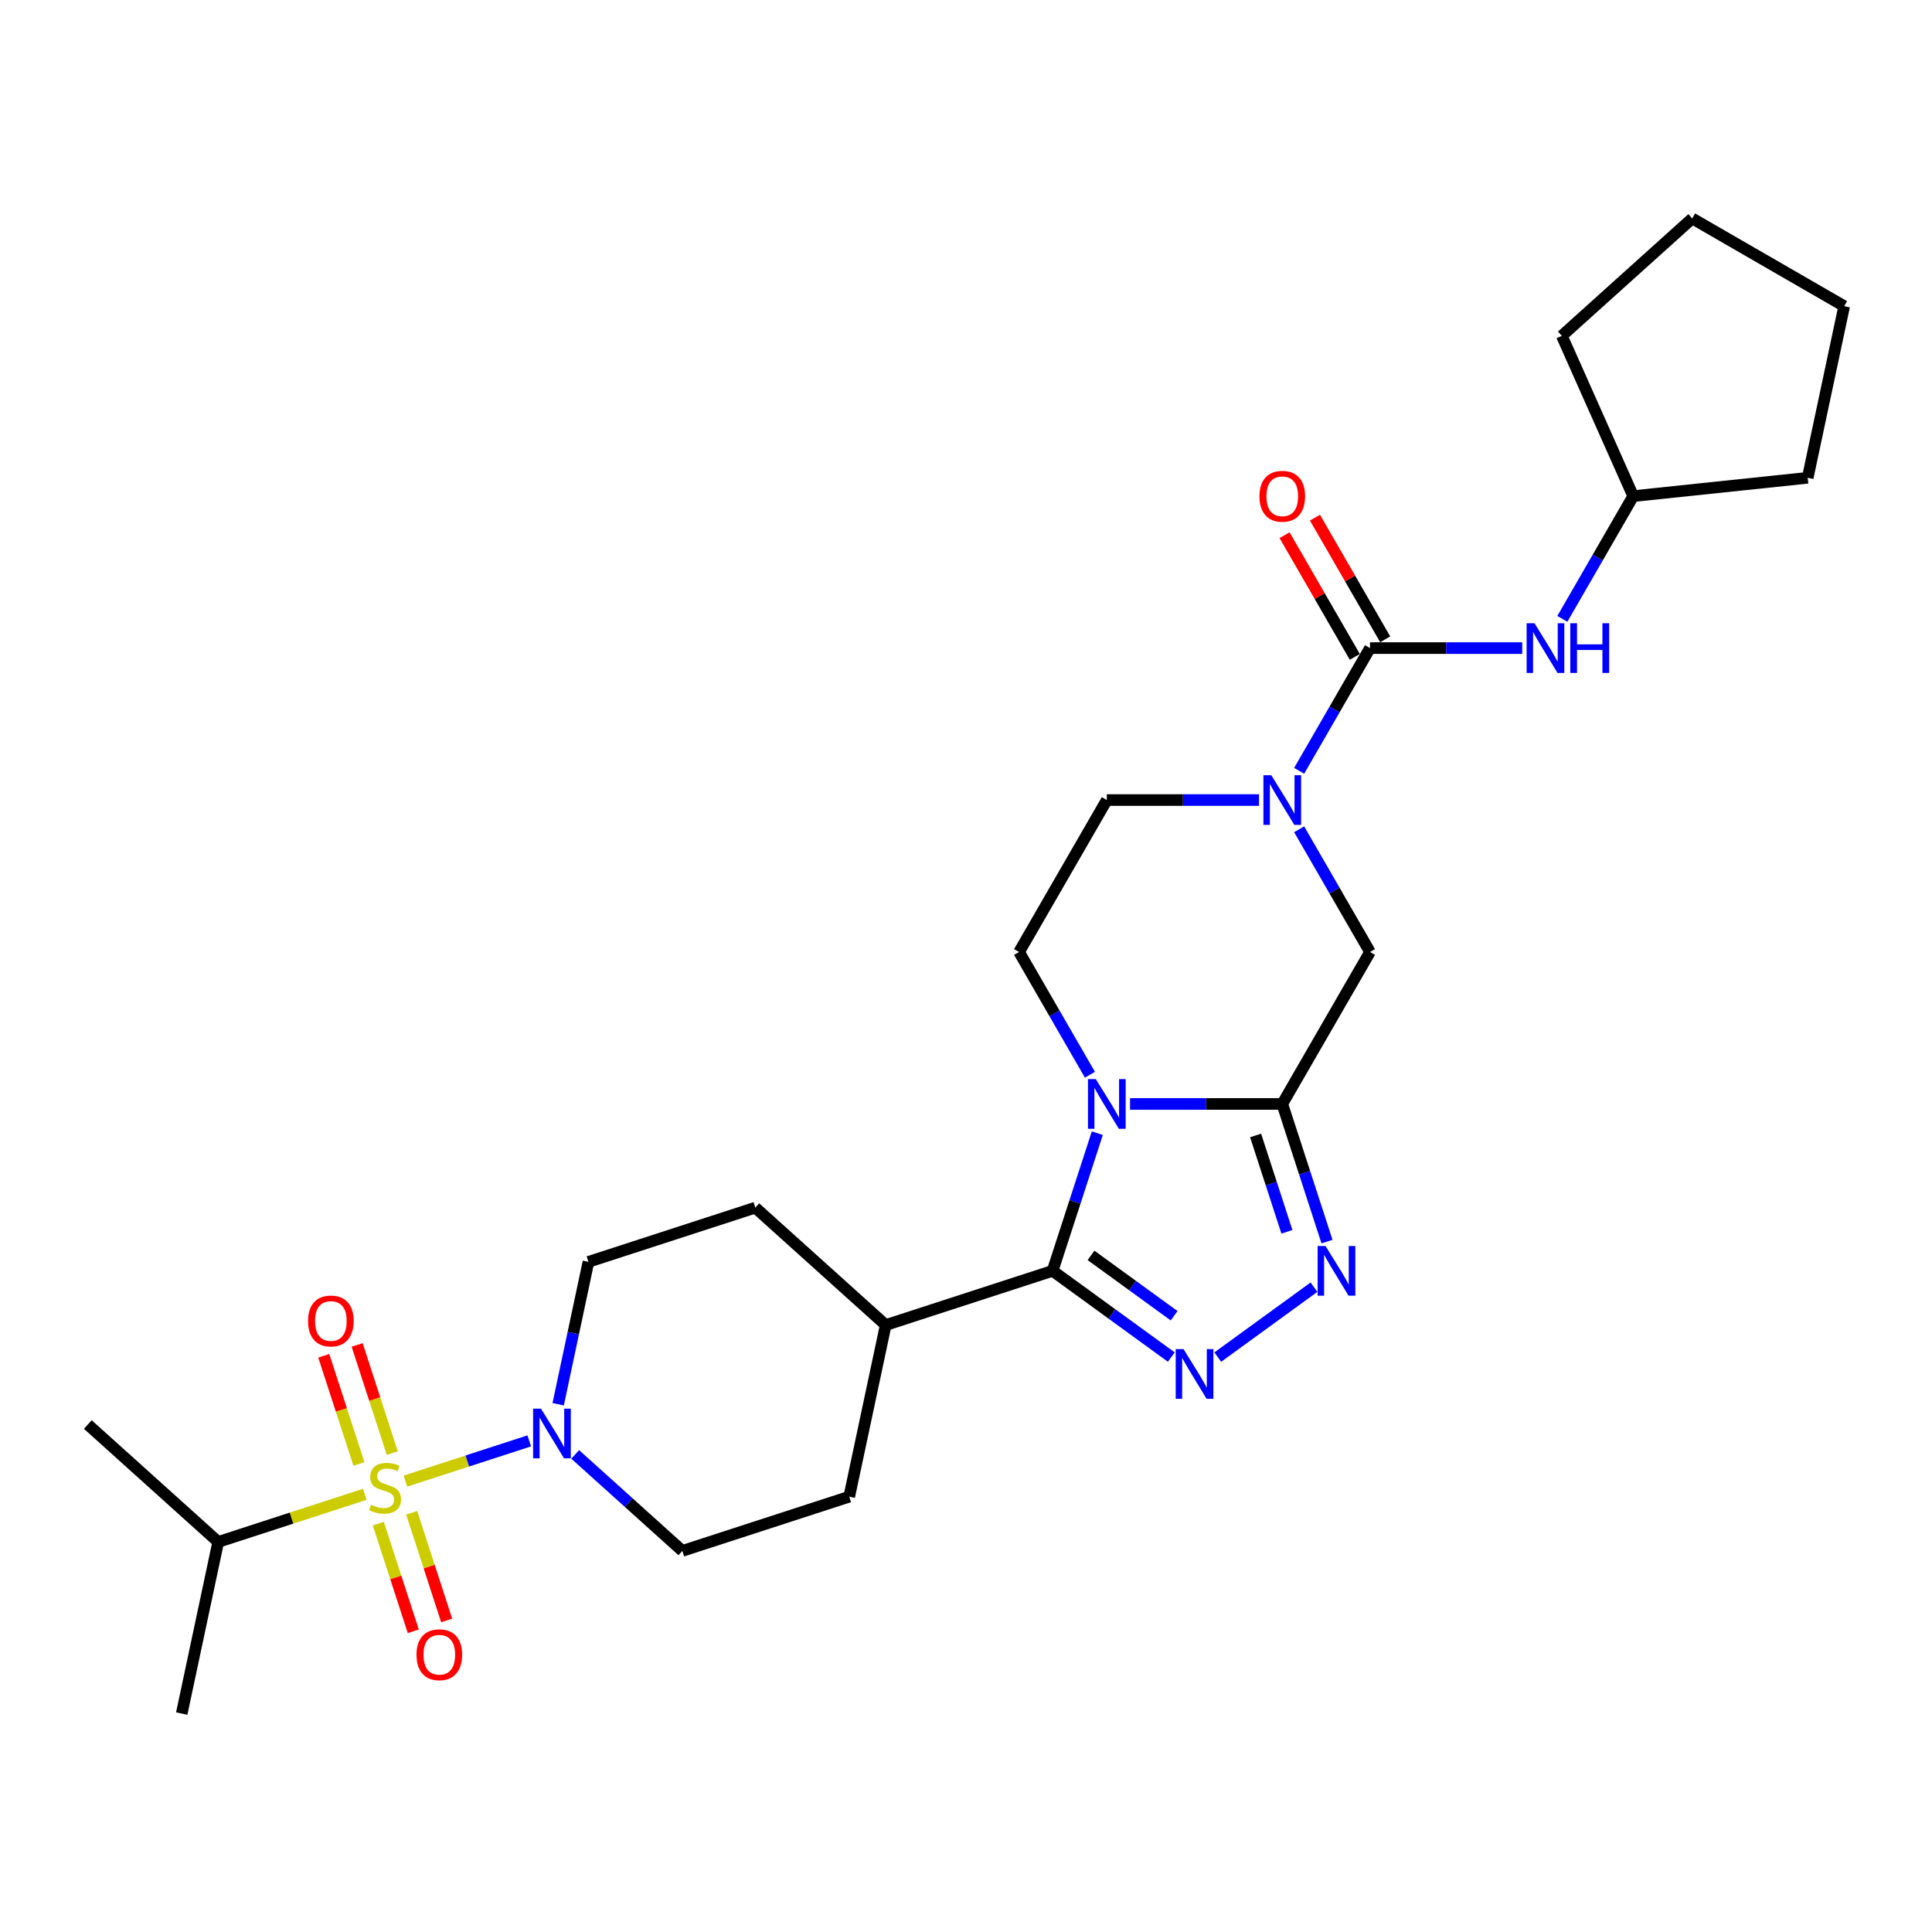 <?xml version='1.0' encoding='iso-8859-1'?>
<svg version='1.1' baseProfile='full'
              xmlns='http://www.w3.org/2000/svg'
                      xmlns:rdkit='http://www.rdkit.org/xml'
                      xmlns:xlink='http://www.w3.org/1999/xlink'
                  xml:space='preserve'
width='1000px' height='1000px' viewBox='0 0 1000 1000'>
<!-- END OF HEADER -->
<rect style='opacity:1.0;fill:#FFFFFF;stroke:none' width='1000' height='1000' x='0' y='0'> </rect>
<path class='bond-1' d='M 584.908,571.406 L 624.305,571.406' style='fill:none;fill-rule:evenodd;stroke:#0000FF;stroke-width:6px;stroke-linecap:butt;stroke-linejoin:miter;stroke-opacity:1' />
<path class='bond-1' d='M 624.305,571.406 L 663.702,571.406' style='fill:none;fill-rule:evenodd;stroke:#000000;stroke-width:6px;stroke-linecap:butt;stroke-linejoin:miter;stroke-opacity:1' />
<path class='bond-2' d='M 567.967,586.537 L 556.393,622.159' style='fill:none;fill-rule:evenodd;stroke:#0000FF;stroke-width:6px;stroke-linecap:butt;stroke-linejoin:miter;stroke-opacity:1' />
<path class='bond-2' d='M 556.393,622.159 L 544.818,657.781' style='fill:none;fill-rule:evenodd;stroke:#000000;stroke-width:6px;stroke-linecap:butt;stroke-linejoin:miter;stroke-opacity:1' />
<path class='bond-9' d='M 564.147,556.276 L 545.81,524.515' style='fill:none;fill-rule:evenodd;stroke:#0000FF;stroke-width:6px;stroke-linecap:butt;stroke-linejoin:miter;stroke-opacity:1' />
<path class='bond-9' d='M 545.81,524.515 L 527.473,492.754' style='fill:none;fill-rule:evenodd;stroke:#000000;stroke-width:6px;stroke-linecap:butt;stroke-linejoin:miter;stroke-opacity:1' />
<path class='bond-0' d='M 209.838,766.622 L 241.892,756.207' style='fill:none;fill-rule:evenodd;stroke:#CCCC00;stroke-width:6px;stroke-linecap:butt;stroke-linejoin:miter;stroke-opacity:1' />
<path class='bond-0' d='M 241.892,756.207 L 273.947,745.792' style='fill:none;fill-rule:evenodd;stroke:#0000FF;stroke-width:6px;stroke-linecap:butt;stroke-linejoin:miter;stroke-opacity:1' />
<path class='bond-11' d='M 195.812,788.63 L 204.866,816.495' style='fill:none;fill-rule:evenodd;stroke:#CCCC00;stroke-width:6px;stroke-linecap:butt;stroke-linejoin:miter;stroke-opacity:1' />
<path class='bond-11' d='M 204.866,816.495 L 213.92,844.359' style='fill:none;fill-rule:evenodd;stroke:#FF0000;stroke-width:6px;stroke-linecap:butt;stroke-linejoin:miter;stroke-opacity:1' />
<path class='bond-11' d='M 213.087,783.017 L 222.141,810.882' style='fill:none;fill-rule:evenodd;stroke:#CCCC00;stroke-width:6px;stroke-linecap:butt;stroke-linejoin:miter;stroke-opacity:1' />
<path class='bond-11' d='M 222.141,810.882 L 231.194,838.746' style='fill:none;fill-rule:evenodd;stroke:#FF0000;stroke-width:6px;stroke-linecap:butt;stroke-linejoin:miter;stroke-opacity:1' />
<path class='bond-12' d='M 203.054,752.139 L 193.956,724.138' style='fill:none;fill-rule:evenodd;stroke:#CCCC00;stroke-width:6px;stroke-linecap:butt;stroke-linejoin:miter;stroke-opacity:1' />
<path class='bond-12' d='M 193.956,724.138 L 184.858,696.137' style='fill:none;fill-rule:evenodd;stroke:#FF0000;stroke-width:6px;stroke-linecap:butt;stroke-linejoin:miter;stroke-opacity:1' />
<path class='bond-12' d='M 185.779,757.752 L 176.681,729.751' style='fill:none;fill-rule:evenodd;stroke:#CCCC00;stroke-width:6px;stroke-linecap:butt;stroke-linejoin:miter;stroke-opacity:1' />
<path class='bond-12' d='M 176.681,729.751 L 167.583,701.75' style='fill:none;fill-rule:evenodd;stroke:#FF0000;stroke-width:6px;stroke-linecap:butt;stroke-linejoin:miter;stroke-opacity:1' />
<path class='bond-15' d='M 188.804,773.457 L 150.875,785.78' style='fill:none;fill-rule:evenodd;stroke:#CCCC00;stroke-width:6px;stroke-linecap:butt;stroke-linejoin:miter;stroke-opacity:1' />
<path class='bond-15' d='M 150.875,785.78 L 112.946,798.104' style='fill:none;fill-rule:evenodd;stroke:#000000;stroke-width:6px;stroke-linecap:butt;stroke-linejoin:miter;stroke-opacity:1' />
<path class='bond-4' d='M 663.702,571.406 L 675.277,607.028' style='fill:none;fill-rule:evenodd;stroke:#000000;stroke-width:6px;stroke-linecap:butt;stroke-linejoin:miter;stroke-opacity:1' />
<path class='bond-4' d='M 675.277,607.028 L 686.851,642.65' style='fill:none;fill-rule:evenodd;stroke:#0000FF;stroke-width:6px;stroke-linecap:butt;stroke-linejoin:miter;stroke-opacity:1' />
<path class='bond-4' d='M 649.9,587.706 L 658.002,612.641' style='fill:none;fill-rule:evenodd;stroke:#000000;stroke-width:6px;stroke-linecap:butt;stroke-linejoin:miter;stroke-opacity:1' />
<path class='bond-4' d='M 658.002,612.641 L 666.104,637.576' style='fill:none;fill-rule:evenodd;stroke:#0000FF;stroke-width:6px;stroke-linecap:butt;stroke-linejoin:miter;stroke-opacity:1' />
<path class='bond-8' d='M 663.702,571.406 L 709.112,492.754' style='fill:none;fill-rule:evenodd;stroke:#000000;stroke-width:6px;stroke-linecap:butt;stroke-linejoin:miter;stroke-opacity:1' />
<path class='bond-3' d='M 544.818,657.781 L 575.543,680.104' style='fill:none;fill-rule:evenodd;stroke:#000000;stroke-width:6px;stroke-linecap:butt;stroke-linejoin:miter;stroke-opacity:1' />
<path class='bond-3' d='M 575.543,680.104 L 606.268,702.427' style='fill:none;fill-rule:evenodd;stroke:#0000FF;stroke-width:6px;stroke-linecap:butt;stroke-linejoin:miter;stroke-opacity:1' />
<path class='bond-3' d='M 564.712,649.783 L 586.22,665.409' style='fill:none;fill-rule:evenodd;stroke:#000000;stroke-width:6px;stroke-linecap:butt;stroke-linejoin:miter;stroke-opacity:1' />
<path class='bond-3' d='M 586.22,665.409 L 607.727,681.035' style='fill:none;fill-rule:evenodd;stroke:#0000FF;stroke-width:6px;stroke-linecap:butt;stroke-linejoin:miter;stroke-opacity:1' />
<path class='bond-13' d='M 544.818,657.781 L 458.444,685.845' style='fill:none;fill-rule:evenodd;stroke:#000000;stroke-width:6px;stroke-linecap:butt;stroke-linejoin:miter;stroke-opacity:1' />
<path class='bond-29' d='M 630.317,702.427 L 680.114,666.247' style='fill:none;fill-rule:evenodd;stroke:#0000FF;stroke-width:6px;stroke-linecap:butt;stroke-linejoin:miter;stroke-opacity:1' />
<path class='bond-5' d='M 709.112,335.451 L 690.775,367.211' style='fill:none;fill-rule:evenodd;stroke:#000000;stroke-width:6px;stroke-linecap:butt;stroke-linejoin:miter;stroke-opacity:1' />
<path class='bond-5' d='M 690.775,367.211 L 672.438,398.972' style='fill:none;fill-rule:evenodd;stroke:#0000FF;stroke-width:6px;stroke-linecap:butt;stroke-linejoin:miter;stroke-opacity:1' />
<path class='bond-10' d='M 709.112,335.451 L 748.51,335.451' style='fill:none;fill-rule:evenodd;stroke:#000000;stroke-width:6px;stroke-linecap:butt;stroke-linejoin:miter;stroke-opacity:1' />
<path class='bond-10' d='M 748.51,335.451 L 787.907,335.451' style='fill:none;fill-rule:evenodd;stroke:#0000FF;stroke-width:6px;stroke-linecap:butt;stroke-linejoin:miter;stroke-opacity:1' />
<path class='bond-16' d='M 716.977,330.91 L 698.798,299.421' style='fill:none;fill-rule:evenodd;stroke:#000000;stroke-width:6px;stroke-linecap:butt;stroke-linejoin:miter;stroke-opacity:1' />
<path class='bond-16' d='M 698.798,299.421 L 680.618,267.933' style='fill:none;fill-rule:evenodd;stroke:#FF0000;stroke-width:6px;stroke-linecap:butt;stroke-linejoin:miter;stroke-opacity:1' />
<path class='bond-16' d='M 701.247,339.992 L 683.067,308.503' style='fill:none;fill-rule:evenodd;stroke:#000000;stroke-width:6px;stroke-linecap:butt;stroke-linejoin:miter;stroke-opacity:1' />
<path class='bond-16' d='M 683.067,308.503 L 664.887,277.015' style='fill:none;fill-rule:evenodd;stroke:#FF0000;stroke-width:6px;stroke-linecap:butt;stroke-linejoin:miter;stroke-opacity:1' />
<path class='bond-6' d='M 651.678,414.102 L 612.28,414.102' style='fill:none;fill-rule:evenodd;stroke:#0000FF;stroke-width:6px;stroke-linecap:butt;stroke-linejoin:miter;stroke-opacity:1' />
<path class='bond-6' d='M 612.28,414.102 L 572.883,414.102' style='fill:none;fill-rule:evenodd;stroke:#000000;stroke-width:6px;stroke-linecap:butt;stroke-linejoin:miter;stroke-opacity:1' />
<path class='bond-28' d='M 672.438,429.233 L 690.775,460.994' style='fill:none;fill-rule:evenodd;stroke:#0000FF;stroke-width:6px;stroke-linecap:butt;stroke-linejoin:miter;stroke-opacity:1' />
<path class='bond-28' d='M 690.775,460.994 L 709.112,492.754' style='fill:none;fill-rule:evenodd;stroke:#000000;stroke-width:6px;stroke-linecap:butt;stroke-linejoin:miter;stroke-opacity:1' />
<path class='bond-7' d='M 288.911,726.844 L 296.744,689.992' style='fill:none;fill-rule:evenodd;stroke:#0000FF;stroke-width:6px;stroke-linecap:butt;stroke-linejoin:miter;stroke-opacity:1' />
<path class='bond-7' d='M 296.744,689.992 L 304.578,653.14' style='fill:none;fill-rule:evenodd;stroke:#000000;stroke-width:6px;stroke-linecap:butt;stroke-linejoin:miter;stroke-opacity:1' />
<path class='bond-30' d='M 297.72,752.802 L 325.453,777.773' style='fill:none;fill-rule:evenodd;stroke:#0000FF;stroke-width:6px;stroke-linecap:butt;stroke-linejoin:miter;stroke-opacity:1' />
<path class='bond-30' d='M 325.453,777.773 L 353.187,802.745' style='fill:none;fill-rule:evenodd;stroke:#000000;stroke-width:6px;stroke-linecap:butt;stroke-linejoin:miter;stroke-opacity:1' />
<path class='bond-14' d='M 527.473,492.754 L 572.883,414.102' style='fill:none;fill-rule:evenodd;stroke:#000000;stroke-width:6px;stroke-linecap:butt;stroke-linejoin:miter;stroke-opacity:1' />
<path class='bond-21' d='M 808.667,320.32 L 827.004,288.559' style='fill:none;fill-rule:evenodd;stroke:#0000FF;stroke-width:6px;stroke-linecap:butt;stroke-linejoin:miter;stroke-opacity:1' />
<path class='bond-21' d='M 827.004,288.559 L 845.341,256.799' style='fill:none;fill-rule:evenodd;stroke:#000000;stroke-width:6px;stroke-linecap:butt;stroke-linejoin:miter;stroke-opacity:1' />
<path class='bond-19' d='M 458.444,685.845 L 439.562,774.68' style='fill:none;fill-rule:evenodd;stroke:#000000;stroke-width:6px;stroke-linecap:butt;stroke-linejoin:miter;stroke-opacity:1' />
<path class='bond-20' d='M 458.444,685.845 L 390.952,625.075' style='fill:none;fill-rule:evenodd;stroke:#000000;stroke-width:6px;stroke-linecap:butt;stroke-linejoin:miter;stroke-opacity:1' />
<path class='bond-22' d='M 112.946,798.104 L 94.064,886.939' style='fill:none;fill-rule:evenodd;stroke:#000000;stroke-width:6px;stroke-linecap:butt;stroke-linejoin:miter;stroke-opacity:1' />
<path class='bond-23' d='M 112.946,798.104 L 45.455,737.334' style='fill:none;fill-rule:evenodd;stroke:#000000;stroke-width:6px;stroke-linecap:butt;stroke-linejoin:miter;stroke-opacity:1' />
<path class='bond-17' d='M 353.187,802.745 L 439.562,774.68' style='fill:none;fill-rule:evenodd;stroke:#000000;stroke-width:6px;stroke-linecap:butt;stroke-linejoin:miter;stroke-opacity:1' />
<path class='bond-18' d='M 304.578,653.14 L 390.952,625.075' style='fill:none;fill-rule:evenodd;stroke:#000000;stroke-width:6px;stroke-linecap:butt;stroke-linejoin:miter;stroke-opacity:1' />
<path class='bond-24' d='M 845.341,256.799 L 808.402,173.831' style='fill:none;fill-rule:evenodd;stroke:#000000;stroke-width:6px;stroke-linecap:butt;stroke-linejoin:miter;stroke-opacity:1' />
<path class='bond-25' d='M 845.341,256.799 L 935.663,247.305' style='fill:none;fill-rule:evenodd;stroke:#000000;stroke-width:6px;stroke-linecap:butt;stroke-linejoin:miter;stroke-opacity:1' />
<path class='bond-27' d='M 808.402,173.831 L 875.894,113.061' style='fill:none;fill-rule:evenodd;stroke:#000000;stroke-width:6px;stroke-linecap:butt;stroke-linejoin:miter;stroke-opacity:1' />
<path class='bond-26' d='M 935.663,247.305 L 954.545,158.471' style='fill:none;fill-rule:evenodd;stroke:#000000;stroke-width:6px;stroke-linecap:butt;stroke-linejoin:miter;stroke-opacity:1' />
<path class='bond-31' d='M 954.545,158.471 L 875.894,113.061' style='fill:none;fill-rule:evenodd;stroke:#000000;stroke-width:6px;stroke-linecap:butt;stroke-linejoin:miter;stroke-opacity:1' />
<path  class='atom-0' d='M 567.198 558.546
L 575.626 572.169
Q 576.461 573.513, 577.805 575.947
Q 579.15 578.381, 579.222 578.526
L 579.222 558.546
L 582.637 558.546
L 582.637 584.266
L 579.113 584.266
L 570.068 569.372
Q 569.014 567.628, 567.888 565.63
Q 566.798 563.632, 566.471 563.015
L 566.471 584.266
L 563.129 584.266
L 563.129 558.546
L 567.198 558.546
' fill='#0000FF'/>
<path  class='atom-1' d='M 192.055 778.867
Q 192.346 778.976, 193.545 779.485
Q 194.744 779.993, 196.051 780.32
Q 197.395 780.611, 198.703 780.611
Q 201.137 780.611, 202.554 779.448
Q 203.971 778.25, 203.971 776.179
Q 203.971 774.762, 203.244 773.89
Q 202.554 773.018, 201.464 772.546
Q 200.374 772.074, 198.558 771.529
Q 196.269 770.839, 194.889 770.185
Q 193.545 769.531, 192.564 768.15
Q 191.619 766.77, 191.619 764.445
Q 191.619 761.212, 193.799 759.214
Q 196.015 757.216, 200.374 757.216
Q 203.353 757.216, 206.732 758.633
L 205.896 761.43
Q 202.808 760.158, 200.483 760.158
Q 197.977 760.158, 196.596 761.212
Q 195.216 762.229, 195.252 764.009
Q 195.252 765.39, 195.942 766.225
Q 196.669 767.061, 197.686 767.533
Q 198.74 768.005, 200.483 768.55
Q 202.808 769.277, 204.189 770.003
Q 205.569 770.73, 206.55 772.219
Q 207.567 773.672, 207.567 776.179
Q 207.567 779.739, 205.17 781.664
Q 202.808 783.553, 198.849 783.553
Q 196.56 783.553, 194.816 783.045
Q 193.109 782.573, 191.074 781.737
L 192.055 778.867
' fill='#CCCC00'/>
<path  class='atom-4' d='M 612.607 698.303
L 621.035 711.926
Q 621.871 713.27, 623.215 715.704
Q 624.559 718.138, 624.632 718.283
L 624.632 698.303
L 628.047 698.303
L 628.047 724.023
L 624.523 724.023
L 615.477 709.129
Q 614.424 707.385, 613.298 705.387
Q 612.208 703.389, 611.881 702.771
L 611.881 724.023
L 608.539 724.023
L 608.539 698.303
L 612.607 698.303
' fill='#0000FF'/>
<path  class='atom-5' d='M 686.082 644.921
L 694.51 658.543
Q 695.345 659.888, 696.69 662.322
Q 698.034 664.756, 698.106 664.901
L 698.106 644.921
L 701.521 644.921
L 701.521 670.641
L 697.997 670.641
L 688.952 655.746
Q 687.898 654.002, 686.772 652.004
Q 685.682 650.006, 685.355 649.389
L 685.355 670.641
L 682.013 670.641
L 682.013 644.921
L 686.082 644.921
' fill='#0000FF'/>
<path  class='atom-7' d='M 658.017 401.242
L 666.445 414.865
Q 667.281 416.209, 668.625 418.643
Q 669.969 421.077, 670.042 421.223
L 670.042 401.242
L 673.456 401.242
L 673.456 426.962
L 669.933 426.962
L 660.887 412.068
Q 659.834 410.324, 658.707 408.326
Q 657.618 406.328, 657.291 405.711
L 657.291 426.962
L 653.948 426.962
L 653.948 401.242
L 658.017 401.242
' fill='#0000FF'/>
<path  class='atom-8' d='M 280.01 729.115
L 288.438 742.738
Q 289.274 744.082, 290.618 746.516
Q 291.962 748.95, 292.034 749.095
L 292.034 729.115
L 295.449 729.115
L 295.449 754.835
L 291.925 754.835
L 282.88 739.94
Q 281.826 738.197, 280.7 736.199
Q 279.61 734.201, 279.283 733.583
L 279.283 754.835
L 275.941 754.835
L 275.941 729.115
L 280.01 729.115
' fill='#0000FF'/>
<path  class='atom-11' d='M 794.246 322.591
L 802.674 336.213
Q 803.51 337.558, 804.854 339.992
Q 806.198 342.425, 806.271 342.571
L 806.271 322.591
L 809.685 322.591
L 809.685 348.311
L 806.162 348.311
L 797.116 333.416
Q 796.063 331.672, 794.936 329.674
Q 793.847 327.676, 793.52 327.059
L 793.52 348.311
L 790.177 348.311
L 790.177 322.591
L 794.246 322.591
' fill='#0000FF'/>
<path  class='atom-11' d='M 812.773 322.591
L 816.261 322.591
L 816.261 333.525
L 829.411 333.525
L 829.411 322.591
L 832.899 322.591
L 832.899 348.311
L 829.411 348.311
L 829.411 336.431
L 816.261 336.431
L 816.261 348.311
L 812.773 348.311
L 812.773 322.591
' fill='#0000FF'/>
<path  class='atom-12' d='M 215.579 856.487
Q 215.579 850.311, 218.631 846.86
Q 221.682 843.409, 227.386 843.409
Q 233.089 843.409, 236.141 846.86
Q 239.192 850.311, 239.192 856.487
Q 239.192 862.735, 236.104 866.295
Q 233.016 869.819, 227.386 869.819
Q 221.718 869.819, 218.631 866.295
Q 215.579 862.771, 215.579 856.487
M 227.386 866.913
Q 231.309 866.913, 233.416 864.297
Q 235.559 861.645, 235.559 856.487
Q 235.559 851.437, 233.416 848.894
Q 231.309 846.315, 227.386 846.315
Q 223.462 846.315, 221.319 848.858
Q 219.212 851.401, 219.212 856.487
Q 219.212 861.681, 221.319 864.297
Q 223.462 866.913, 227.386 866.913
' fill='#FF0000'/>
<path  class='atom-13' d='M 159.45 683.738
Q 159.45 677.562, 162.501 674.111
Q 165.553 670.66, 171.256 670.66
Q 176.96 670.66, 180.011 674.111
Q 183.063 677.562, 183.063 683.738
Q 183.063 689.986, 179.975 693.546
Q 176.887 697.07, 171.256 697.07
Q 165.589 697.07, 162.501 693.546
Q 159.45 690.023, 159.45 683.738
M 171.256 694.164
Q 175.18 694.164, 177.287 691.548
Q 179.43 688.896, 179.43 683.738
Q 179.43 678.688, 177.287 676.145
Q 175.18 673.566, 171.256 673.566
Q 167.333 673.566, 165.189 676.109
Q 163.082 678.652, 163.082 683.738
Q 163.082 688.933, 165.189 691.548
Q 167.333 694.164, 171.256 694.164
' fill='#FF0000'/>
<path  class='atom-17' d='M 651.896 256.871
Q 651.896 250.696, 654.947 247.244
Q 657.999 243.793, 663.702 243.793
Q 669.406 243.793, 672.457 247.244
Q 675.509 250.696, 675.509 256.871
Q 675.509 263.12, 672.421 266.68
Q 669.333 270.204, 663.702 270.204
Q 658.035 270.204, 654.947 266.68
Q 651.896 263.156, 651.896 256.871
M 663.702 267.297
Q 667.626 267.297, 669.733 264.682
Q 671.876 262.03, 671.876 256.871
Q 671.876 251.822, 669.733 249.279
Q 667.626 246.7, 663.702 246.7
Q 659.779 246.7, 657.636 249.242
Q 655.529 251.785, 655.529 256.871
Q 655.529 262.066, 657.636 264.682
Q 659.779 267.297, 663.702 267.297
' fill='#FF0000'/>
</svg>
